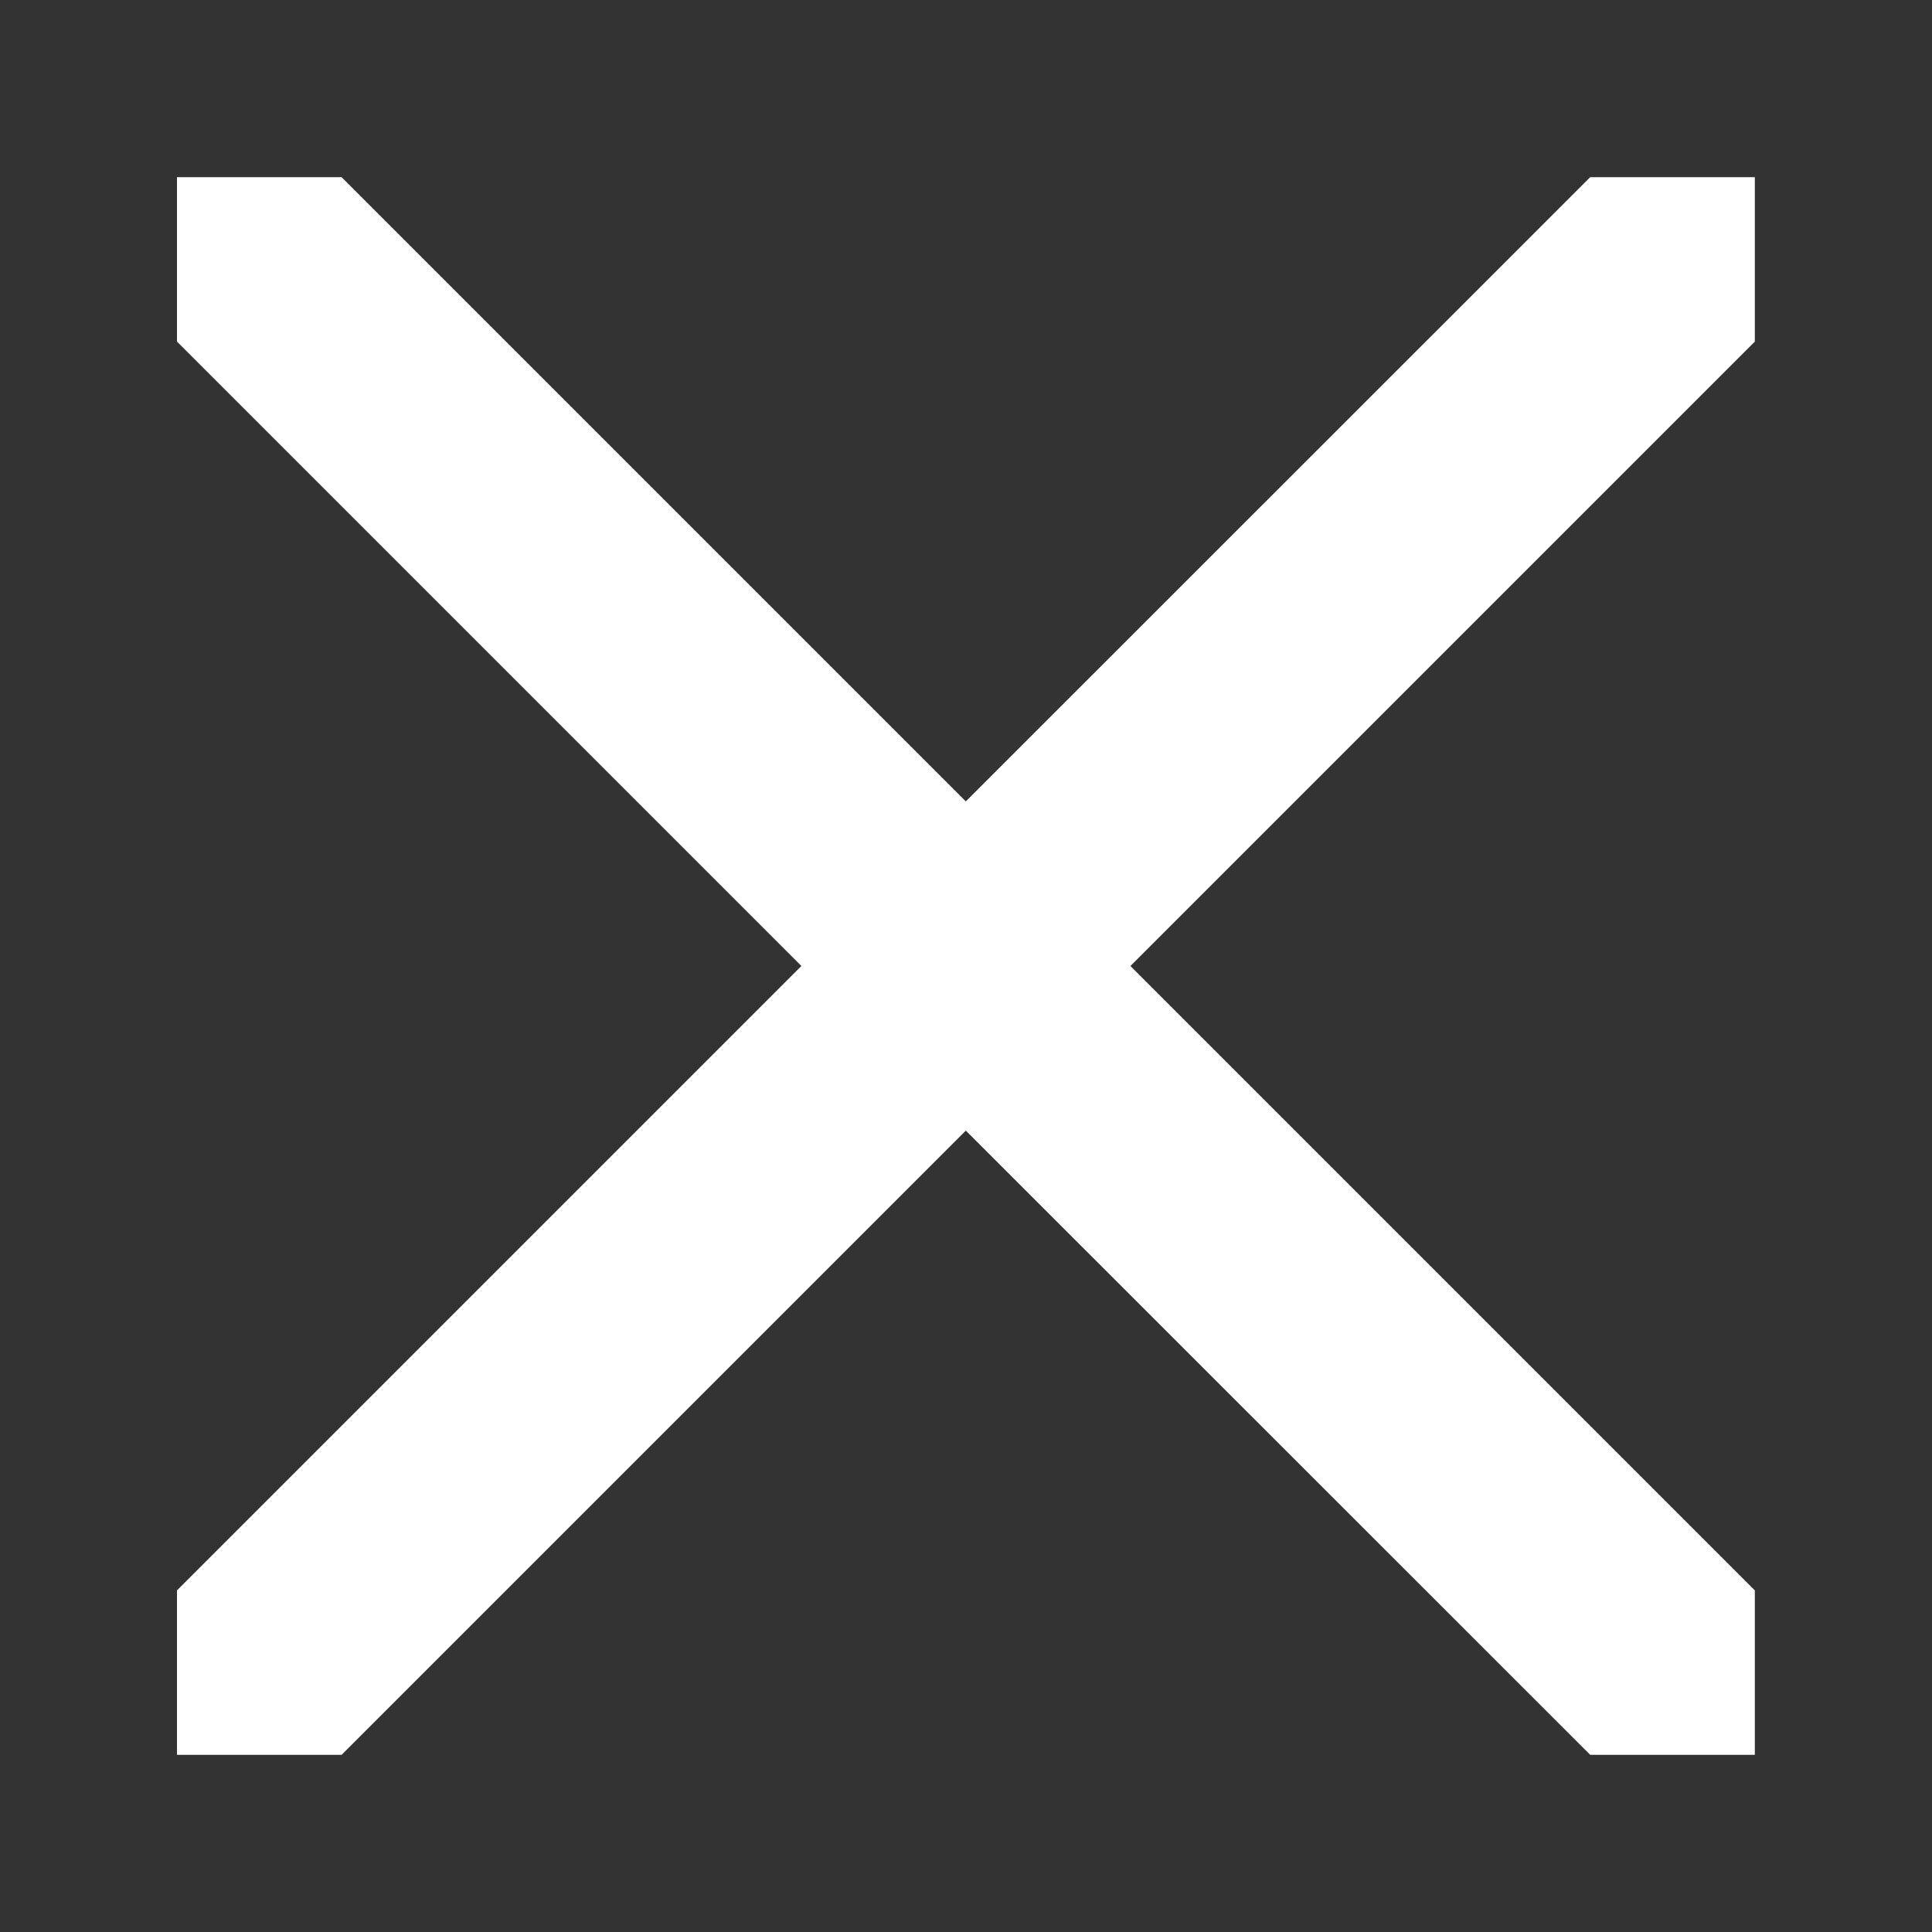 <svg width="10" height="10" viewBox="0 0 10 10" fill="none" xmlns="http://www.w3.org/2000/svg">
<rect x="0" y="0" width="10" height="10" fill="#333333" stroke="none"/>
<path d="M5.851 5L9.083 8.232V9.083H8.231L4.999 5.852L1.768 9.083H0.916V8.232L4.148 5L0.916 1.768V0.917H1.768L4.999 4.148L8.231 0.917H9.083V1.768L5.851 5Z" fill="white"/>
</svg>

